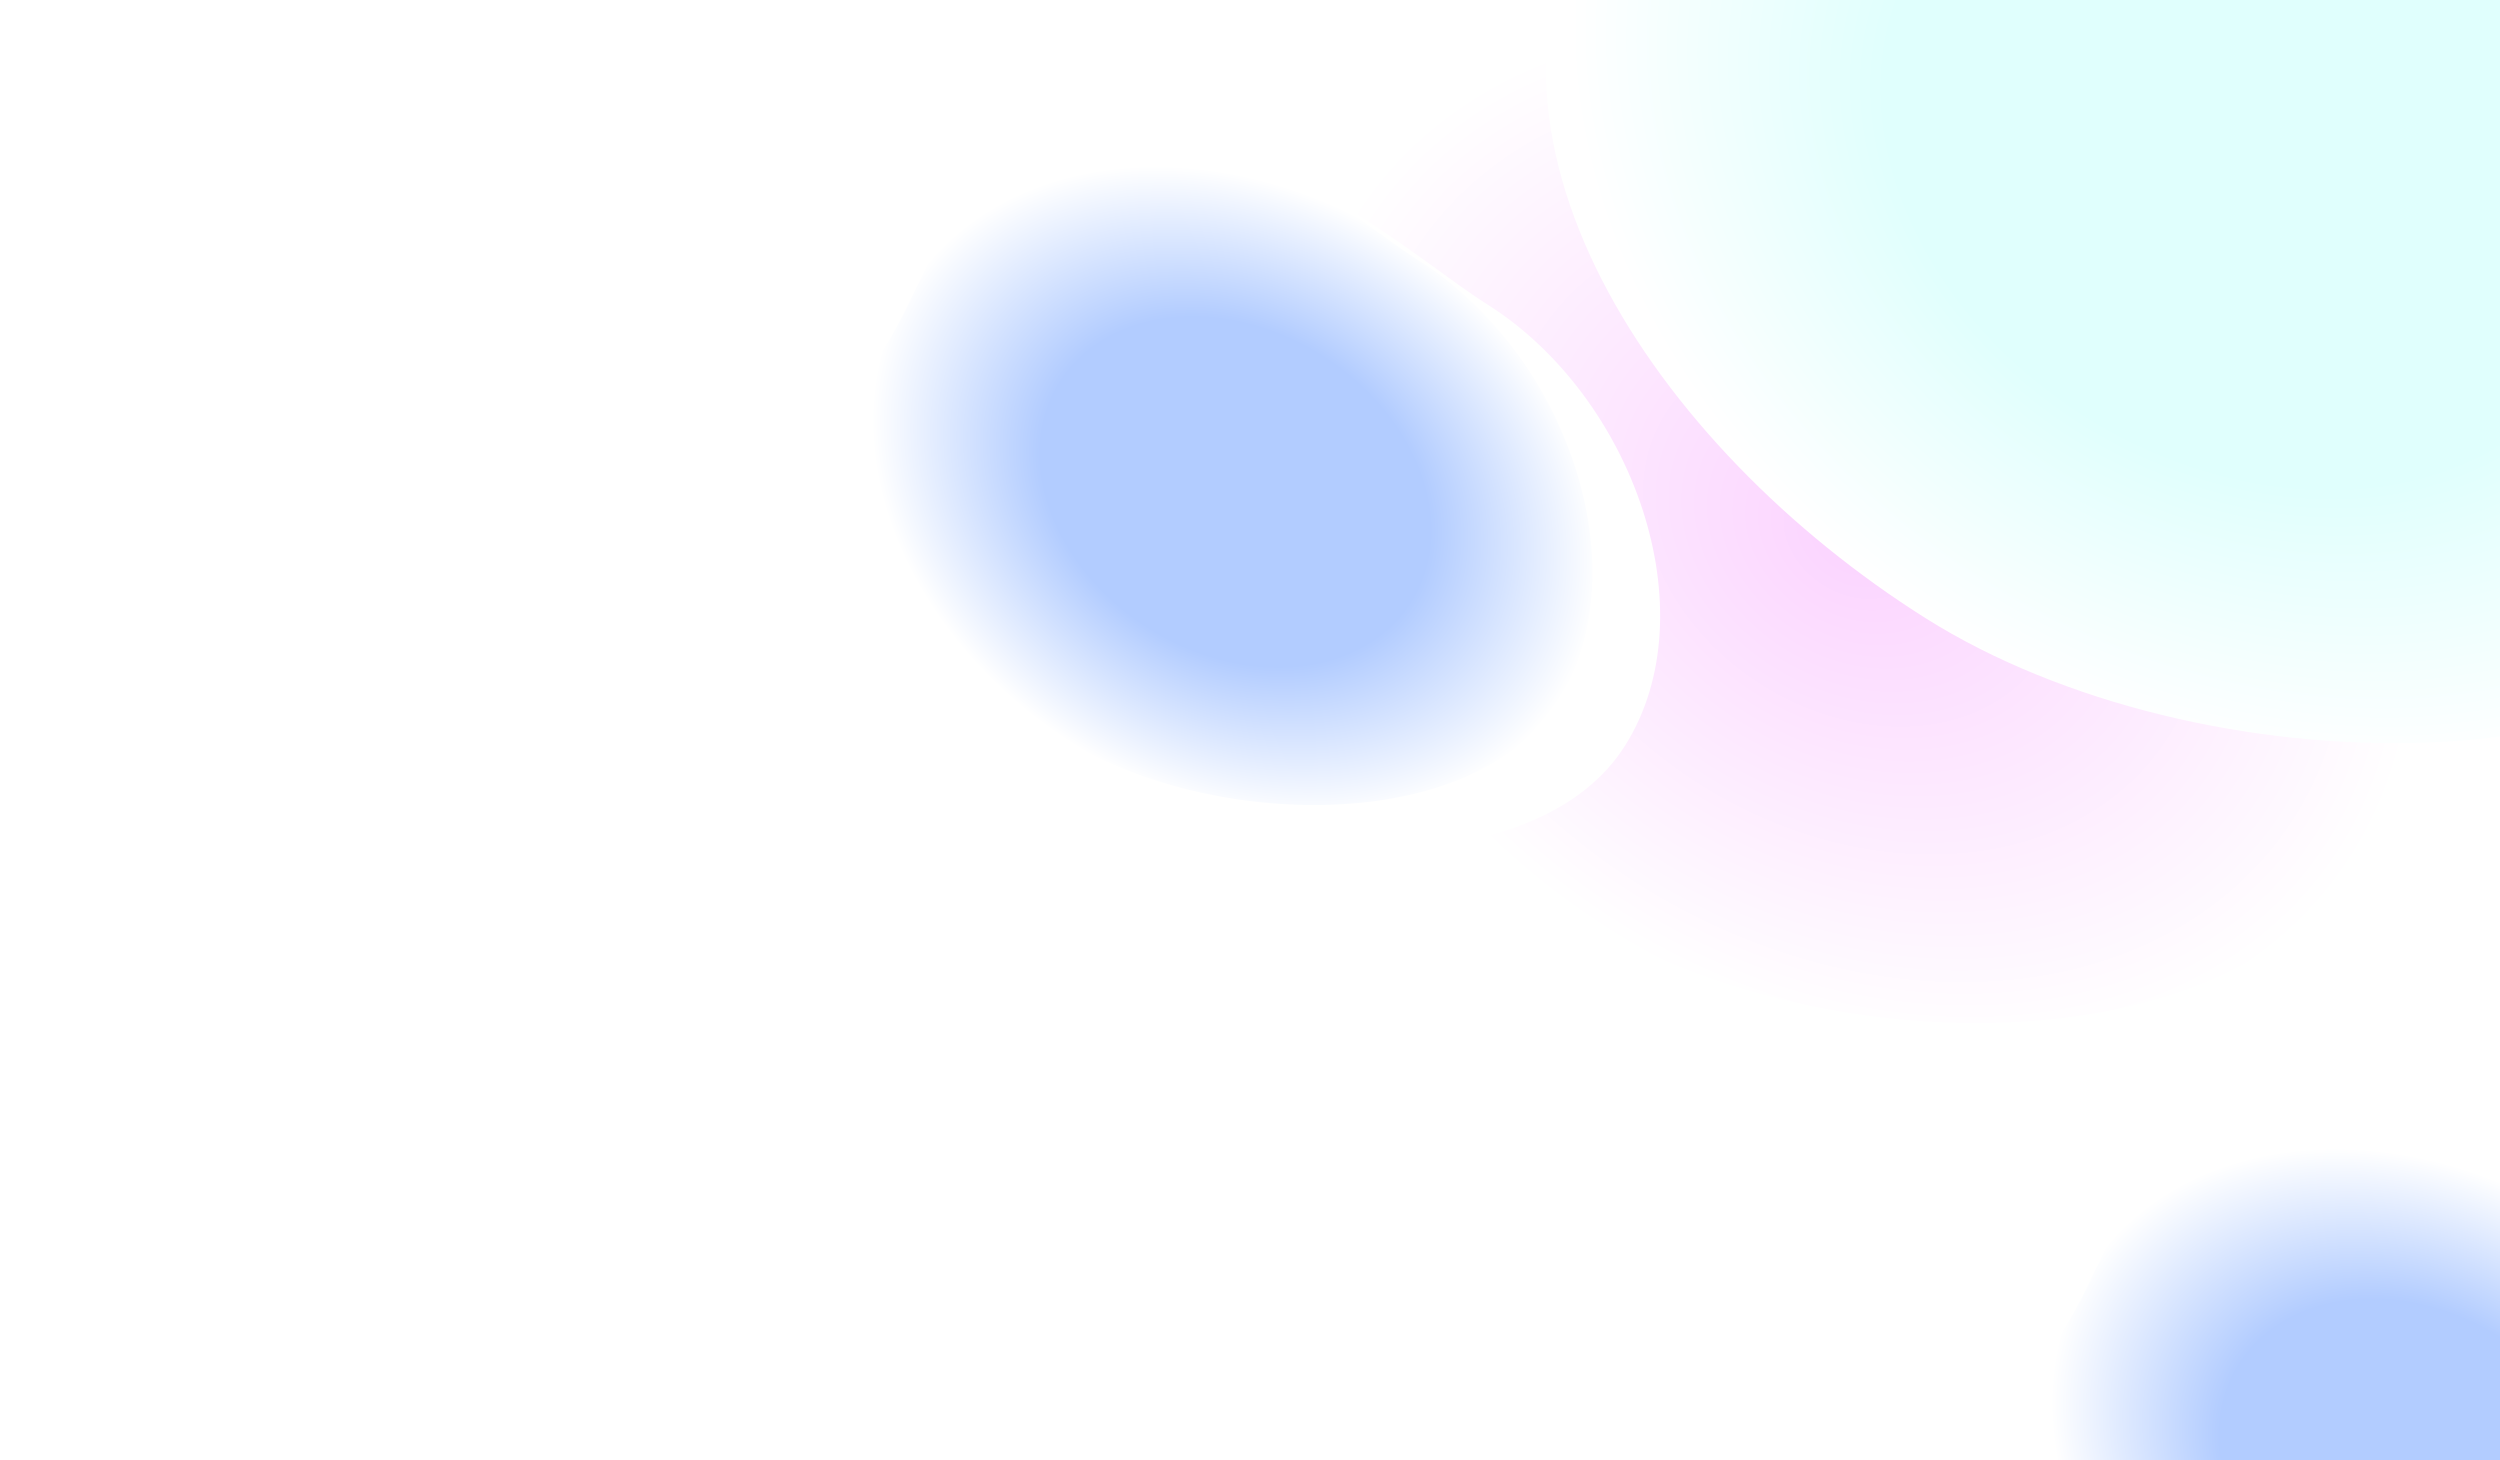<svg width="1440" height="841" viewBox="0 0 1440 841" fill="none" xmlns="http://www.w3.org/2000/svg">
<g clip-path="url(#clip0_346_28539)">
<g filter="url(#filter0_f_346_28539)">
<path d="M1357.01 496.874C1281.33 616.961 1043.6 611.584 912.633 529.052C781.669 446.52 679.632 294.552 755.31 174.465C792.812 114.956 819.133 1.17 928.906 -28.433C1040.65 -58.567 1167.1 59.052 1233.16 100.686C1364.12 183.218 1432.68 376.787 1357.01 496.874Z" fill="url(#paint0_radial_346_28539)"/>
</g>
<g filter="url(#filter1_f_346_28539)">
<path d="M1639.93 317.673C1549.55 461.103 1265.6 454.68 1109.18 356.106C952.762 257.531 830.891 76.023 921.279 -67.407C966.071 -138.484 997.508 -274.387 1128.62 -309.744C1262.08 -345.736 1413.11 -205.254 1492.01 -155.527C1648.43 -56.953 1730.32 174.243 1639.93 317.673Z" fill="url(#paint1_radial_346_28539)"/>
</g>
<g filter="url(#filter2_f_346_28539)">
<path d="M936.069 429.44C887.524 506.472 735.027 503.022 651.018 450.081C567.009 397.14 501.556 299.657 550.101 222.625C574.157 184.452 591.041 111.463 661.456 92.474C733.137 73.144 814.247 148.592 856.625 175.299C940.634 228.24 984.613 352.408 936.069 429.44Z" fill="url(#paint2_radial_346_28539)"/>
</g>
<g filter="url(#filter3_f_346_28539)">
<path d="M1576.07 970.44C1527.52 1047.47 1375.03 1044.02 1291.02 991.081C1207.01 938.14 1141.56 840.657 1190.1 763.625C1214.16 725.452 1231.04 652.463 1301.46 633.474C1373.14 614.144 1454.25 689.592 1496.62 716.299C1580.63 769.24 1624.61 893.408 1576.07 970.44Z" fill="url(#paint3_radial_346_28539)"/>
</g>
<g filter="url(#filter4_f_346_28539)">
<path d="M897.067 404.44C848.522 481.472 696.025 478.022 612.016 425.081C528.007 372.14 462.554 274.657 511.099 197.625C535.155 159.452 552.039 86.463 622.455 67.474C694.135 48.144 775.245 123.592 817.623 150.299C901.632 203.24 945.611 327.408 897.067 404.44Z" fill="url(#paint4_radial_346_28539)"/>
</g>
</g>
<defs>
<filter id="filter0_f_346_28539" x="429.468" y="-333.312" width="1258.99" height="1222.59" filterUnits="userSpaceOnUse" color-interpolation-filters="sRGB">
<feFlood flood-opacity="0" result="BackgroundImageFix"/>
<feBlend mode="normal" in="SourceGraphic" in2="BackgroundImageFix" result="shape"/>
<feGaussianBlur stdDeviation="150" result="effect1_foregroundBlur_346_28539"/>
</filter>
<filter id="filter1_f_346_28539" x="390.415" y="-815.571" width="1787.09" height="1743.61" filterUnits="userSpaceOnUse" color-interpolation-filters="sRGB">
<feFlood flood-opacity="0" result="BackgroundImageFix"/>
<feBlend mode="normal" in="SourceGraphic" in2="BackgroundImageFix" result="shape"/>
<feGaussianBlur stdDeviation="250" result="effect1_foregroundBlur_346_28539"/>
</filter>
<filter id="filter2_f_346_28539" x="33.524" y="-410.656" width="1422.72" height="1399.37" filterUnits="userSpaceOnUse" color-interpolation-filters="sRGB">
<feFlood flood-opacity="0" result="BackgroundImageFix"/>
<feBlend mode="normal" in="SourceGraphic" in2="BackgroundImageFix" result="shape"/>
<feGaussianBlur stdDeviation="250" result="effect1_foregroundBlur_346_28539"/>
</filter>
<filter id="filter3_f_346_28539" x="673.524" y="130.344" width="1422.72" height="1399.37" filterUnits="userSpaceOnUse" color-interpolation-filters="sRGB">
<feFlood flood-opacity="0" result="BackgroundImageFix"/>
<feBlend mode="normal" in="SourceGraphic" in2="BackgroundImageFix" result="shape"/>
<feGaussianBlur stdDeviation="250" result="effect1_foregroundBlur_346_28539"/>
</filter>
<filter id="filter4_f_346_28539" x="-5.478" y="-435.656" width="1422.72" height="1399.37" filterUnits="userSpaceOnUse" color-interpolation-filters="sRGB">
<feFlood flood-opacity="0" result="BackgroundImageFix"/>
<feBlend mode="normal" in="SourceGraphic" in2="BackgroundImageFix" result="shape"/>
<feGaussianBlur stdDeviation="250" result="effect1_foregroundBlur_346_28539"/>
</filter>
<radialGradient id="paint0_radial_346_28539" cx="0" cy="0" r="1" gradientUnits="userSpaceOnUse" gradientTransform="translate(1067.84 308.172) rotate(122.219) scale(269.616 345.252)">
<stop stop-color="#FBD3FF"/>
<stop offset="1" stop-color="white"/>
</radialGradient>
<radialGradient id="paint1_radial_346_28539" cx="0" cy="0" r="1" gradientUnits="userSpaceOnUse" gradientTransform="translate(1294.55 92.29) rotate(122.219) scale(322.024 412.362)">
<stop offset="0.536" stop-color="#E0FFFD"/>
<stop offset="1" stop-color="white"/>
</radialGradient>
<radialGradient id="paint2_radial_346_28539" cx="0" cy="0" r="1" gradientUnits="userSpaceOnUse" gradientTransform="translate(750.575 308.394) rotate(122.219) scale(172.949 221.467)">
<stop offset="0.536" stop-color="white"/>
<stop offset="1" stop-color="white"/>
</radialGradient>
<radialGradient id="paint3_radial_346_28539" cx="0" cy="0" r="1" gradientUnits="userSpaceOnUse" gradientTransform="translate(1390.58 849.394) rotate(122.219) scale(172.949 221.467)">
<stop offset="0.536" stop-color="#B2CCFF"/>
<stop offset="1" stop-color="white"/>
</radialGradient>
<radialGradient id="paint4_radial_346_28539" cx="0" cy="0" r="1" gradientUnits="userSpaceOnUse" gradientTransform="translate(711.573 283.394) rotate(122.219) scale(172.949 221.467)">
<stop offset="0.536" stop-color="#B2CCFF"/>
<stop offset="1" stop-color="white"/>
</radialGradient>
<clipPath id="clip0_346_28539">
<rect width="1686" height="841" fill="white" transform="translate(-123)"/>
</clipPath>
</defs>
</svg>
